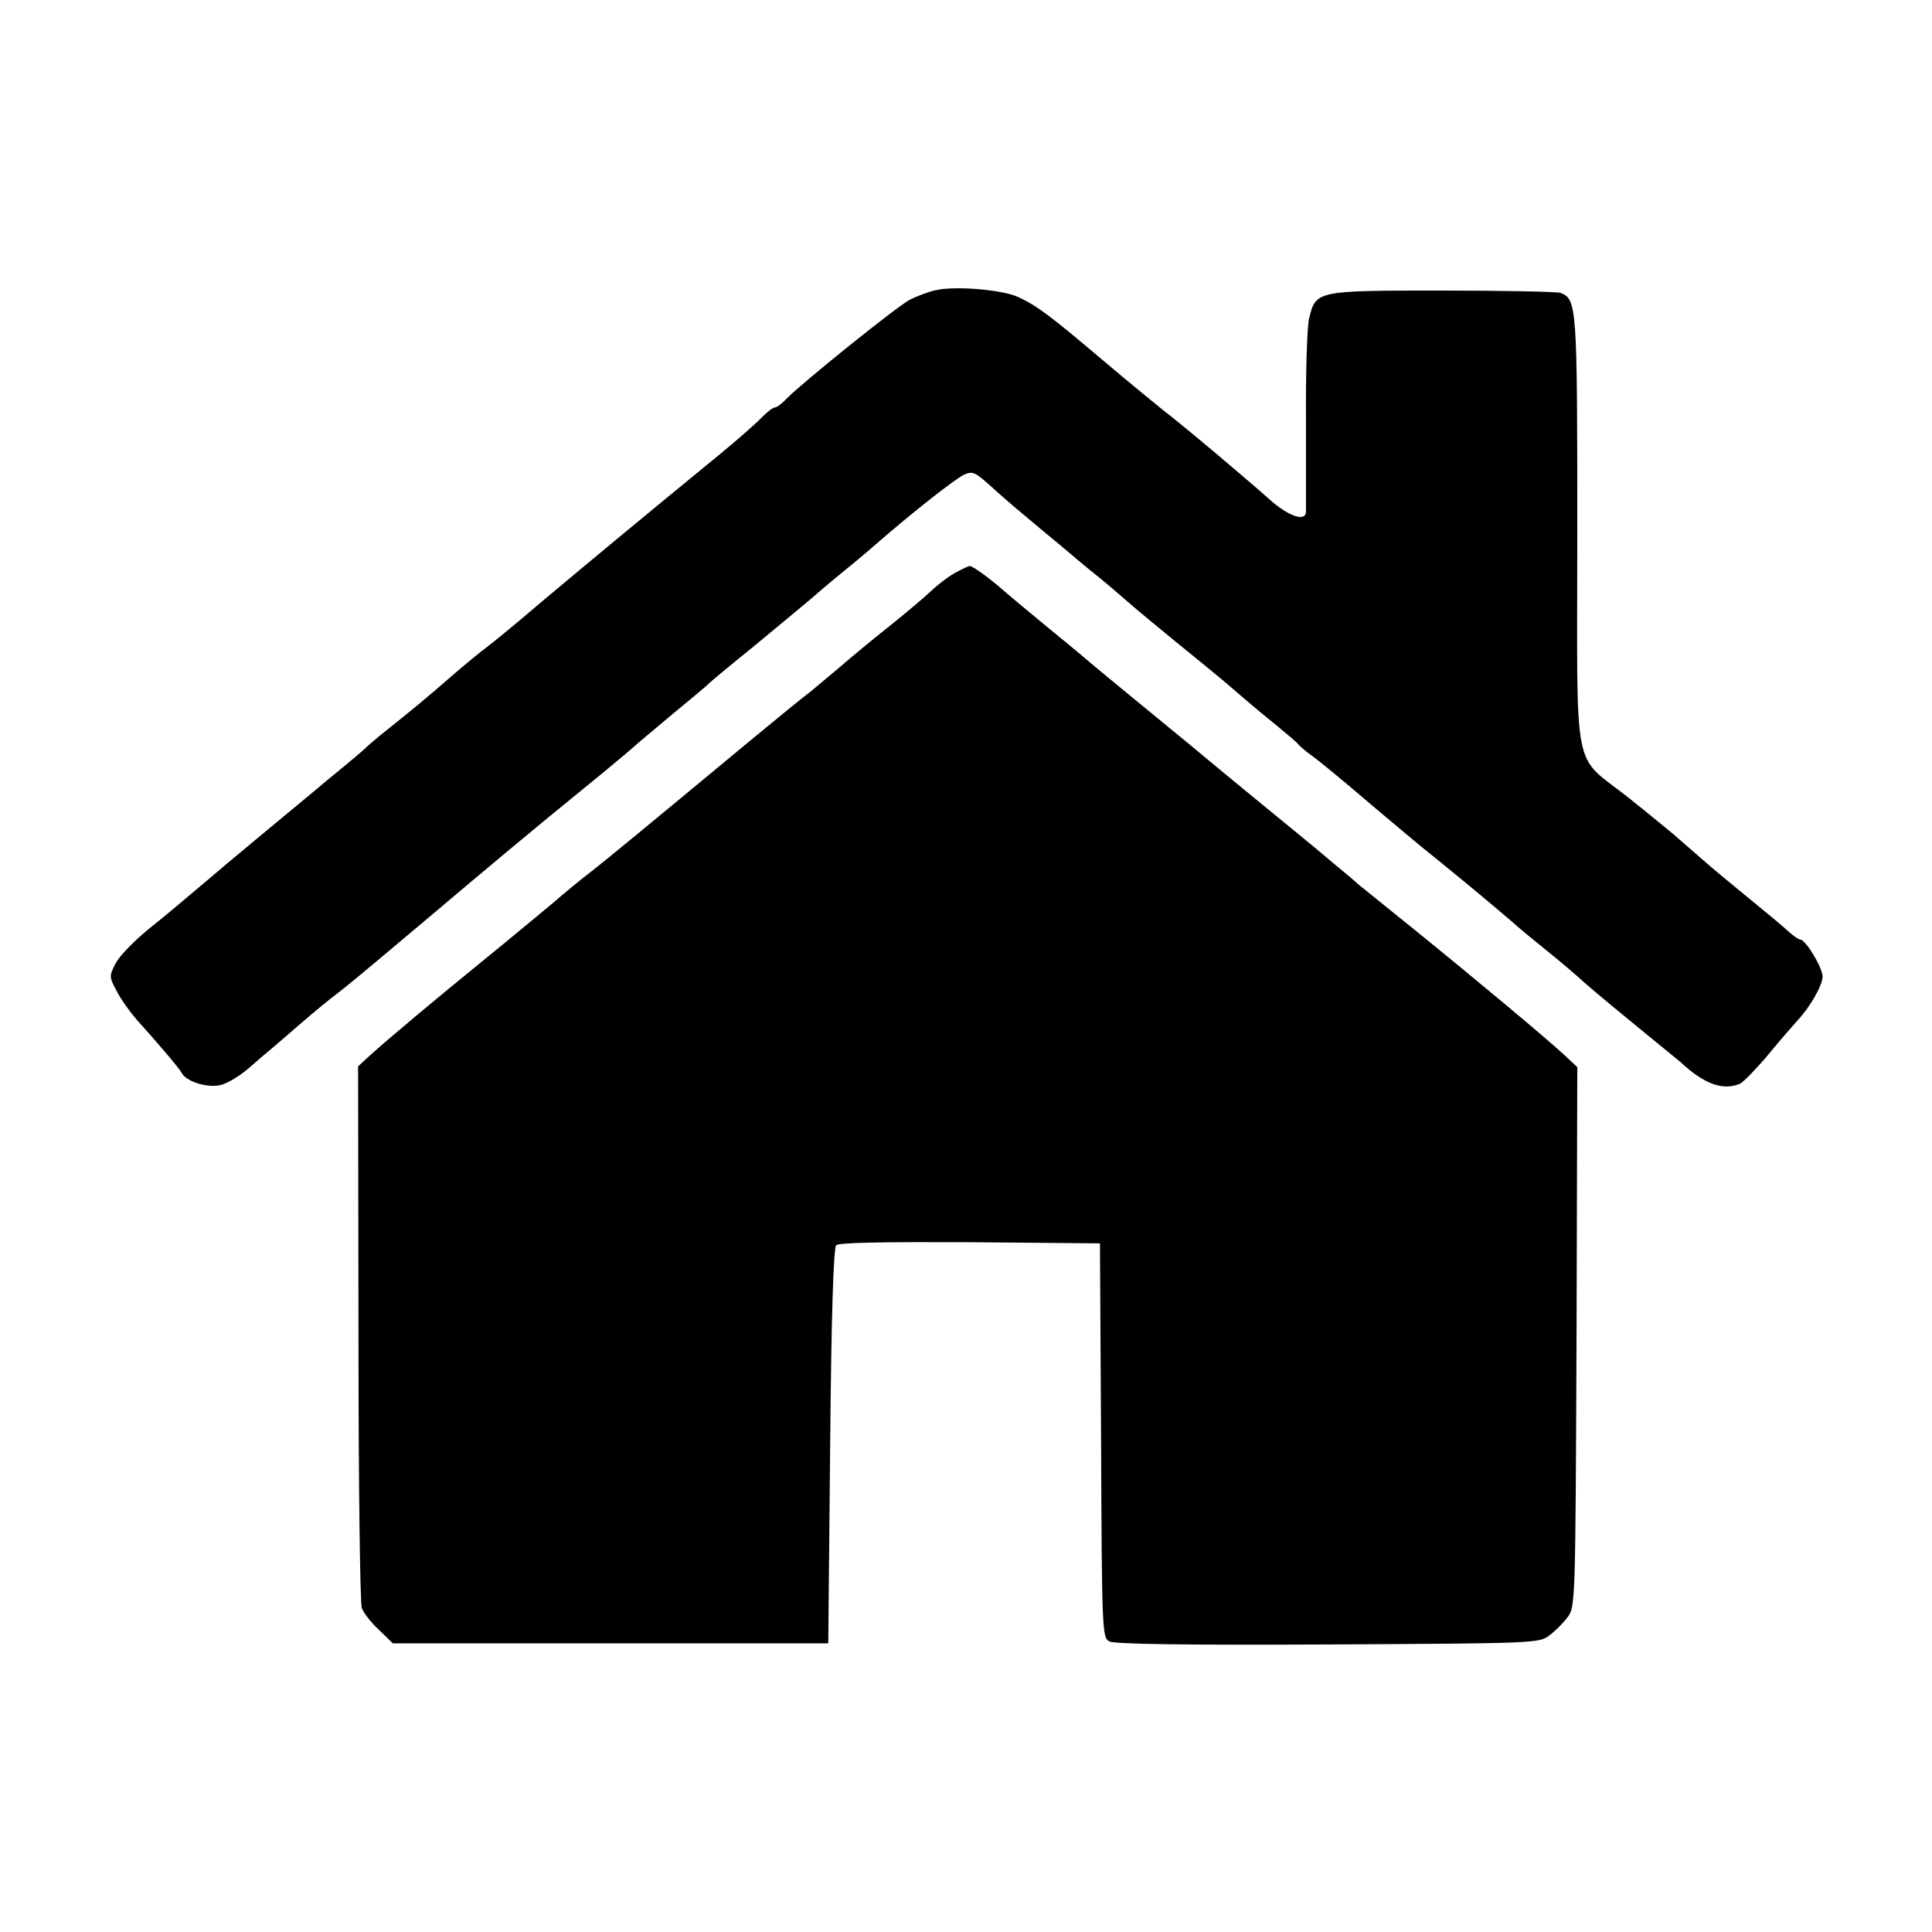 <?xml version="1.0" standalone="no"?>
<!DOCTYPE svg PUBLIC "-//W3C//DTD SVG 20010904//EN"
 "http://www.w3.org/TR/2001/REC-SVG-20010904/DTD/svg10.dtd">
<svg version="1.0" xmlns="http://www.w3.org/2000/svg"
 width="512pt" height="512pt" viewBox="0 0 512 512"
 preserveAspectRatio="xMidYMid meet">
<g transform="translate(0,512) scale(0.1,-0.1)"
fill="#000000" stroke="none">
<path d="M2480 4351 c-19 -4 -51 -16 -70 -26 -34 -18 -284 -219 -326 -262 -12
-13 -26 -23 -31 -23 -5 0 -20 -12 -34 -26 -13 -14 -64 -59 -114 -100 -204
-167 -358 -295 -470 -389 -64 -55 -130 -109 -145 -120 -15 -11 -59 -47 -97
-80 -63 -55 -98 -84 -187 -155 -17 -14 -33 -28 -36 -31 -3 -4 -48 -42 -101
-85 -52 -44 -124 -103 -160 -133 -35 -29 -84 -70 -108 -90 -23 -20 -64 -54
-91 -77 -26 -22 -78 -66 -116 -96 -38 -31 -77 -71 -87 -90 -18 -35 -18 -36 2
-74 11 -22 35 -55 53 -76 57 -63 113 -129 120 -142 12 -22 65 -39 100 -32 18
3 53 24 78 46 25 22 50 43 55 47 6 5 41 35 79 68 38 33 82 69 97 80 25 19 58
46 229 190 194 164 296 249 430 358 58 47 114 94 124 103 11 10 61 52 110 93
50 41 93 77 96 81 3 3 54 46 115 95 60 50 132 109 160 133 27 24 65 55 83 70
19 15 55 45 80 67 100 87 213 176 237 187 22 10 29 7 68 -28 23 -21 64 -57 91
-79 26 -22 69 -58 96 -80 26 -22 66 -56 90 -75 24 -19 64 -53 89 -75 25 -22
82 -69 126 -105 117 -95 125 -102 169 -140 23 -20 66 -56 96 -80 30 -25 58
-48 61 -53 3 -4 19 -18 36 -30 17 -12 84 -67 148 -122 65 -55 147 -124 184
-153 74 -60 134 -110 195 -162 22 -20 66 -56 96 -80 30 -24 75 -62 100 -85 25
-22 90 -76 144 -120 54 -44 104 -85 110 -90 62 -58 112 -76 157 -57 9 4 43 39
75 77 32 39 67 79 77 90 34 36 67 94 67 117 0 24 -45 98 -59 98 -4 0 -19 10
-33 23 -14 13 -61 52 -104 87 -43 35 -101 83 -129 108 -27 24 -59 51 -70 61
-11 9 -64 53 -118 96 -153 122 -137 40 -137 705 0 603 -1 617 -45 634 -9 3
-150 6 -313 6 -335 0 -335 0 -353 -75 -5 -22 -9 -143 -8 -270 0 -126 0 -236 0
-242 -2 -27 -48 -10 -96 33 -56 50 -225 193 -285 239 -21 17 -92 75 -157 130
-138 117 -175 145 -225 168 -41 19 -165 30 -218 18z"/>
<path d="M2535 3604 c-16 -8 -46 -30 -65 -48 -19 -18 -71 -62 -115 -97 -44
-35 -101 -82 -126 -104 -26 -22 -62 -52 -80 -67 -19 -14 -91 -73 -160 -130
-258 -214 -391 -324 -429 -353 -21 -16 -65 -52 -97 -80 -33 -27 -114 -95 -182
-150 -123 -100 -251 -207 -304 -255 l-28 -26 1 -707 c0 -389 4 -717 9 -729 5
-13 25 -39 46 -58 l36 -35 577 0 577 0 5 522 c3 349 9 526 16 533 7 7 121 9
355 8 l344 -3 3 -522 c2 -508 3 -523 22 -533 13 -7 201 -10 579 -8 547 3 560
3 587 24 15 11 37 33 48 48 21 27 21 38 24 743 l2 715 -32 30 c-46 43 -235
201 -398 333 -75 61 -143 115 -151 122 -7 7 -37 32 -65 55 -28 24 -68 57 -90
75 -38 31 -209 171 -289 238 -22 18 -85 70 -140 115 -55 45 -118 97 -140 116
-22 19 -74 61 -115 95 -41 34 -88 73 -105 88 -32 28 -77 61 -85 61 -3 0 -18
-7 -35 -16z"/>
</g>
</svg>
